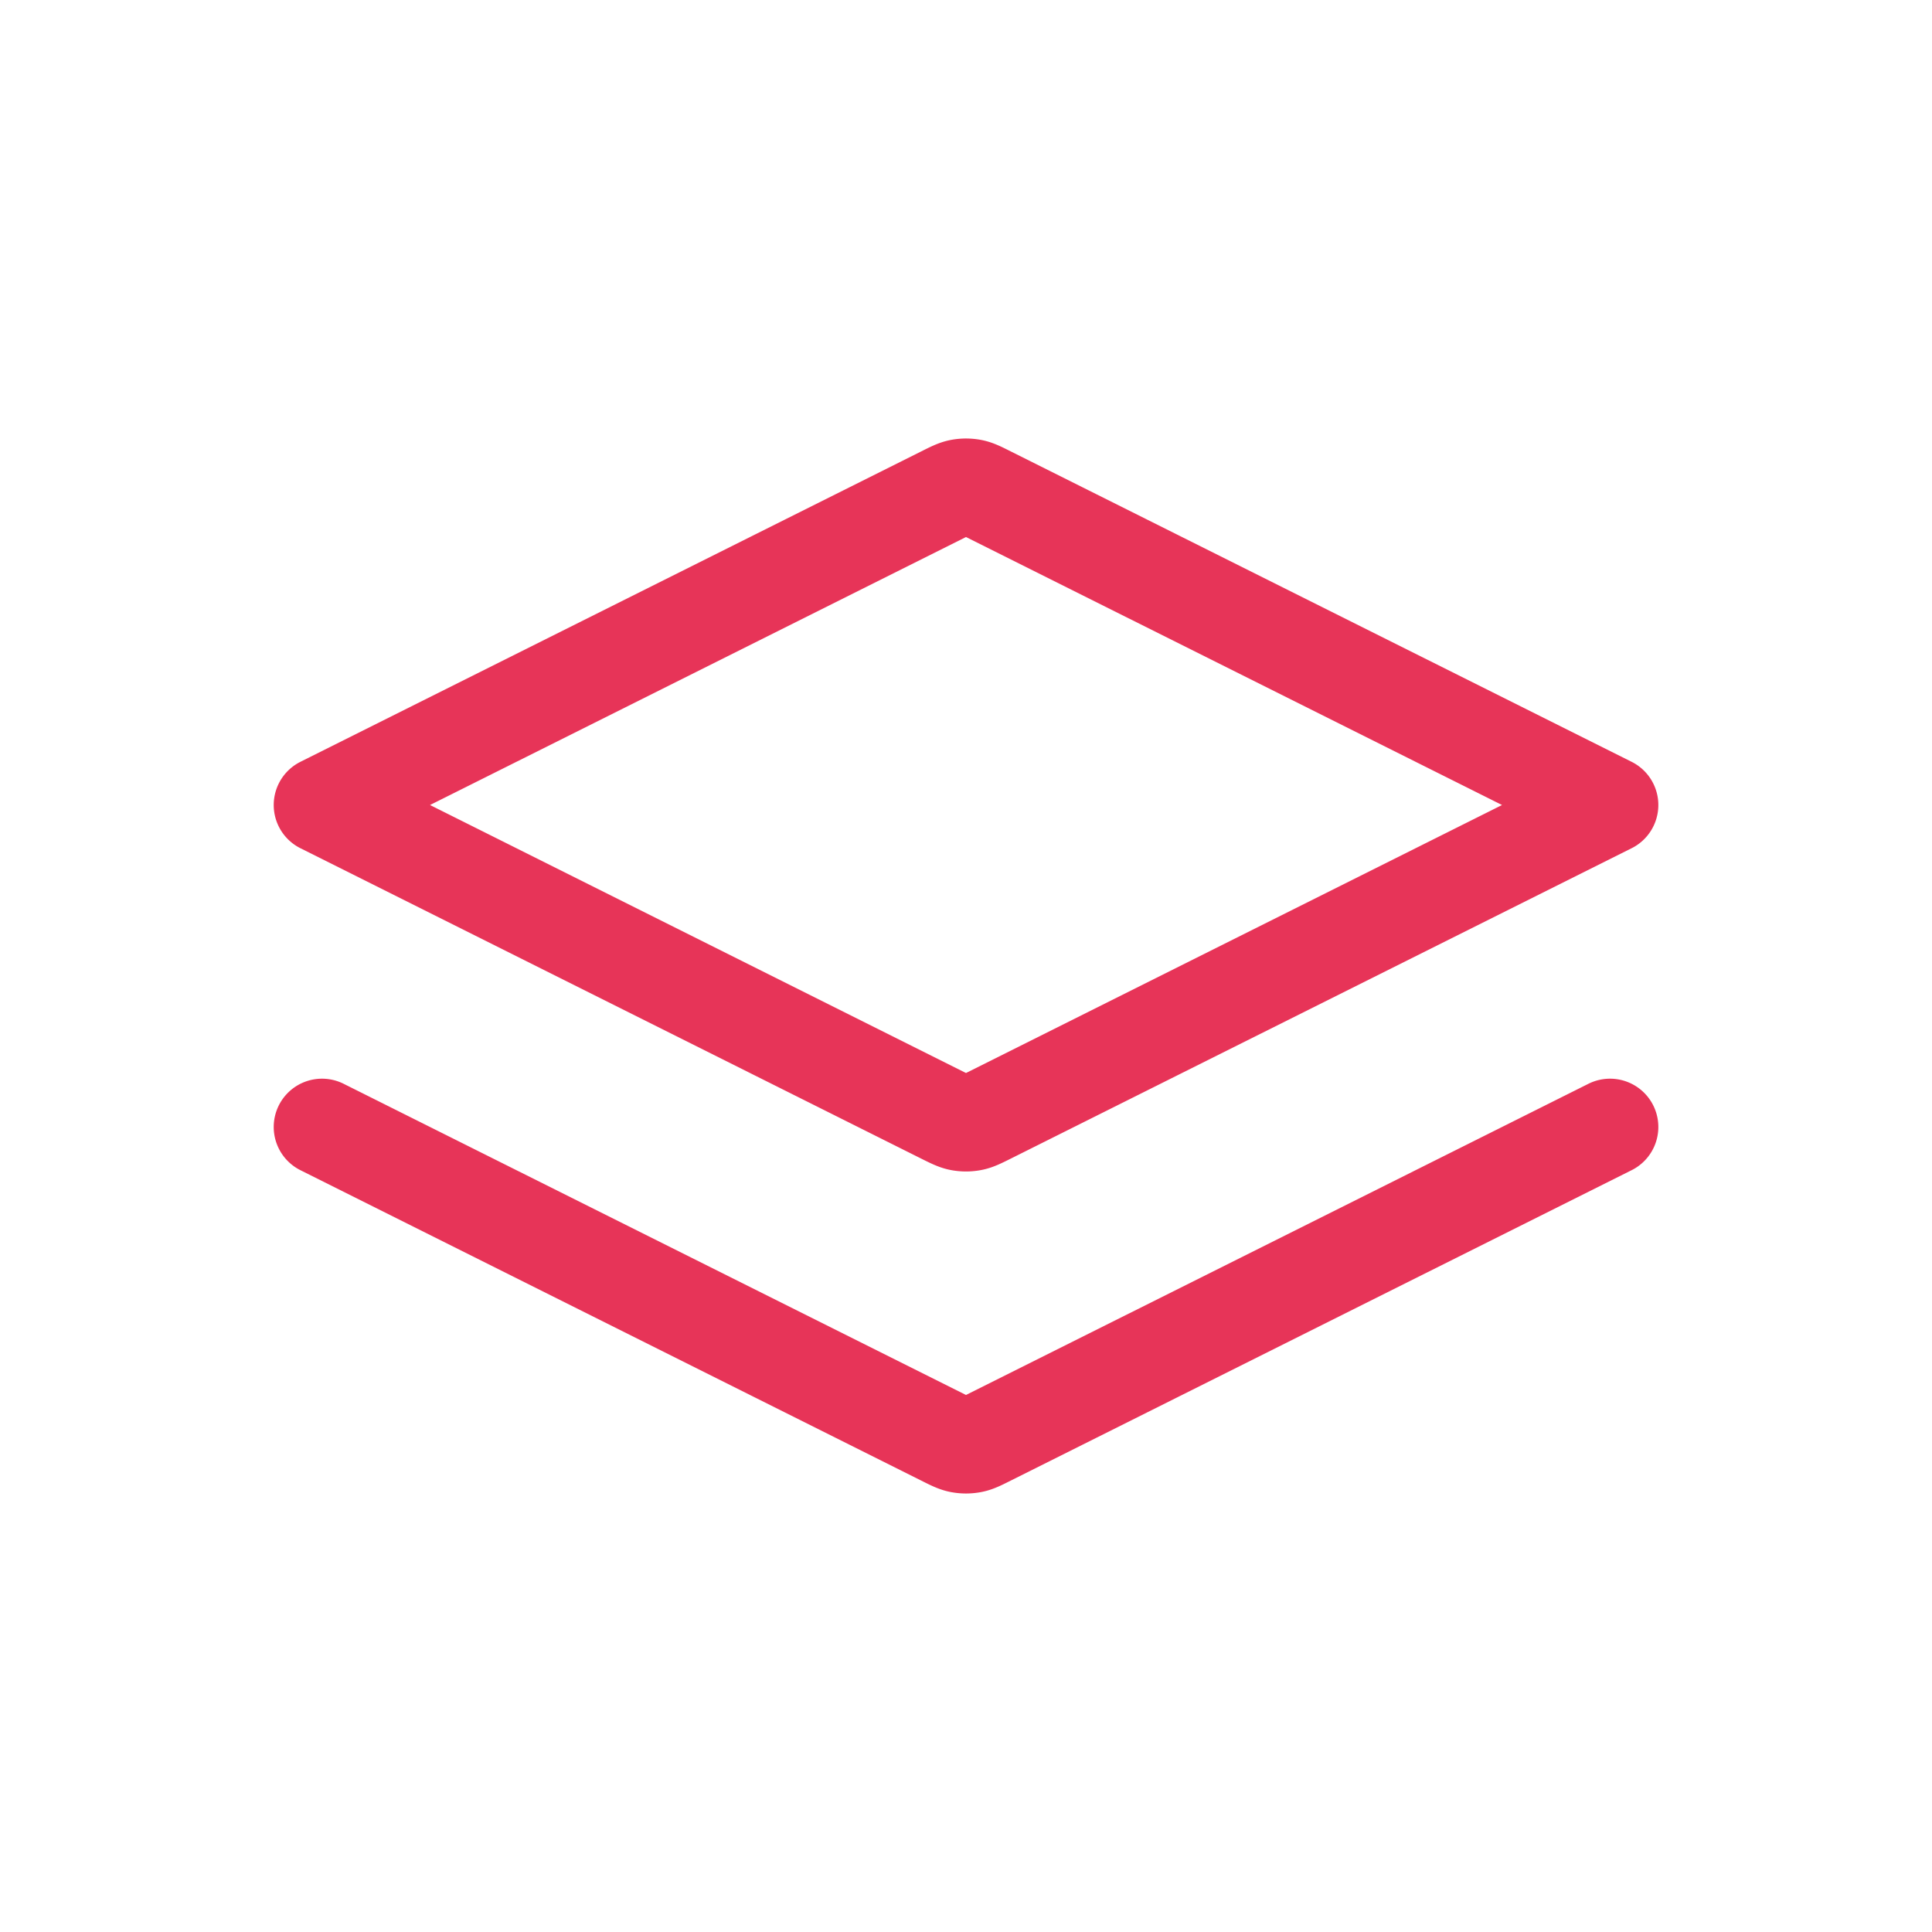 <?xml version="1.0" encoding="utf-8"?><svg xmlns="http://www.w3.org/2000/svg" xml:space="preserve" fill-rule="evenodd" stroke-linecap="round" stroke-linejoin="round" clip-rule="evenodd" width="40" height="40" viewBox="0 0 40 40"><path fill="none" stroke="#e73458" stroke-width="2" d="m6.667 23.333 12.856 6.428c.175.088.263.132.354.149a.678.678 0 0 0 .246 0c.092-.017.179-.061.354-.149l12.857-6.428M6.667 16.667l12.856-6.428c.175-.088.263-.132.354-.149a.678.678 0 0 1 .246 0c.092.017.179.061.354.149l12.857 6.428-12.857 6.428c-.175.087-.262.131-.354.148a.678.678 0 0 1-.246 0c-.091-.017-.179-.061-.354-.148L6.667 16.667Z"/></svg>